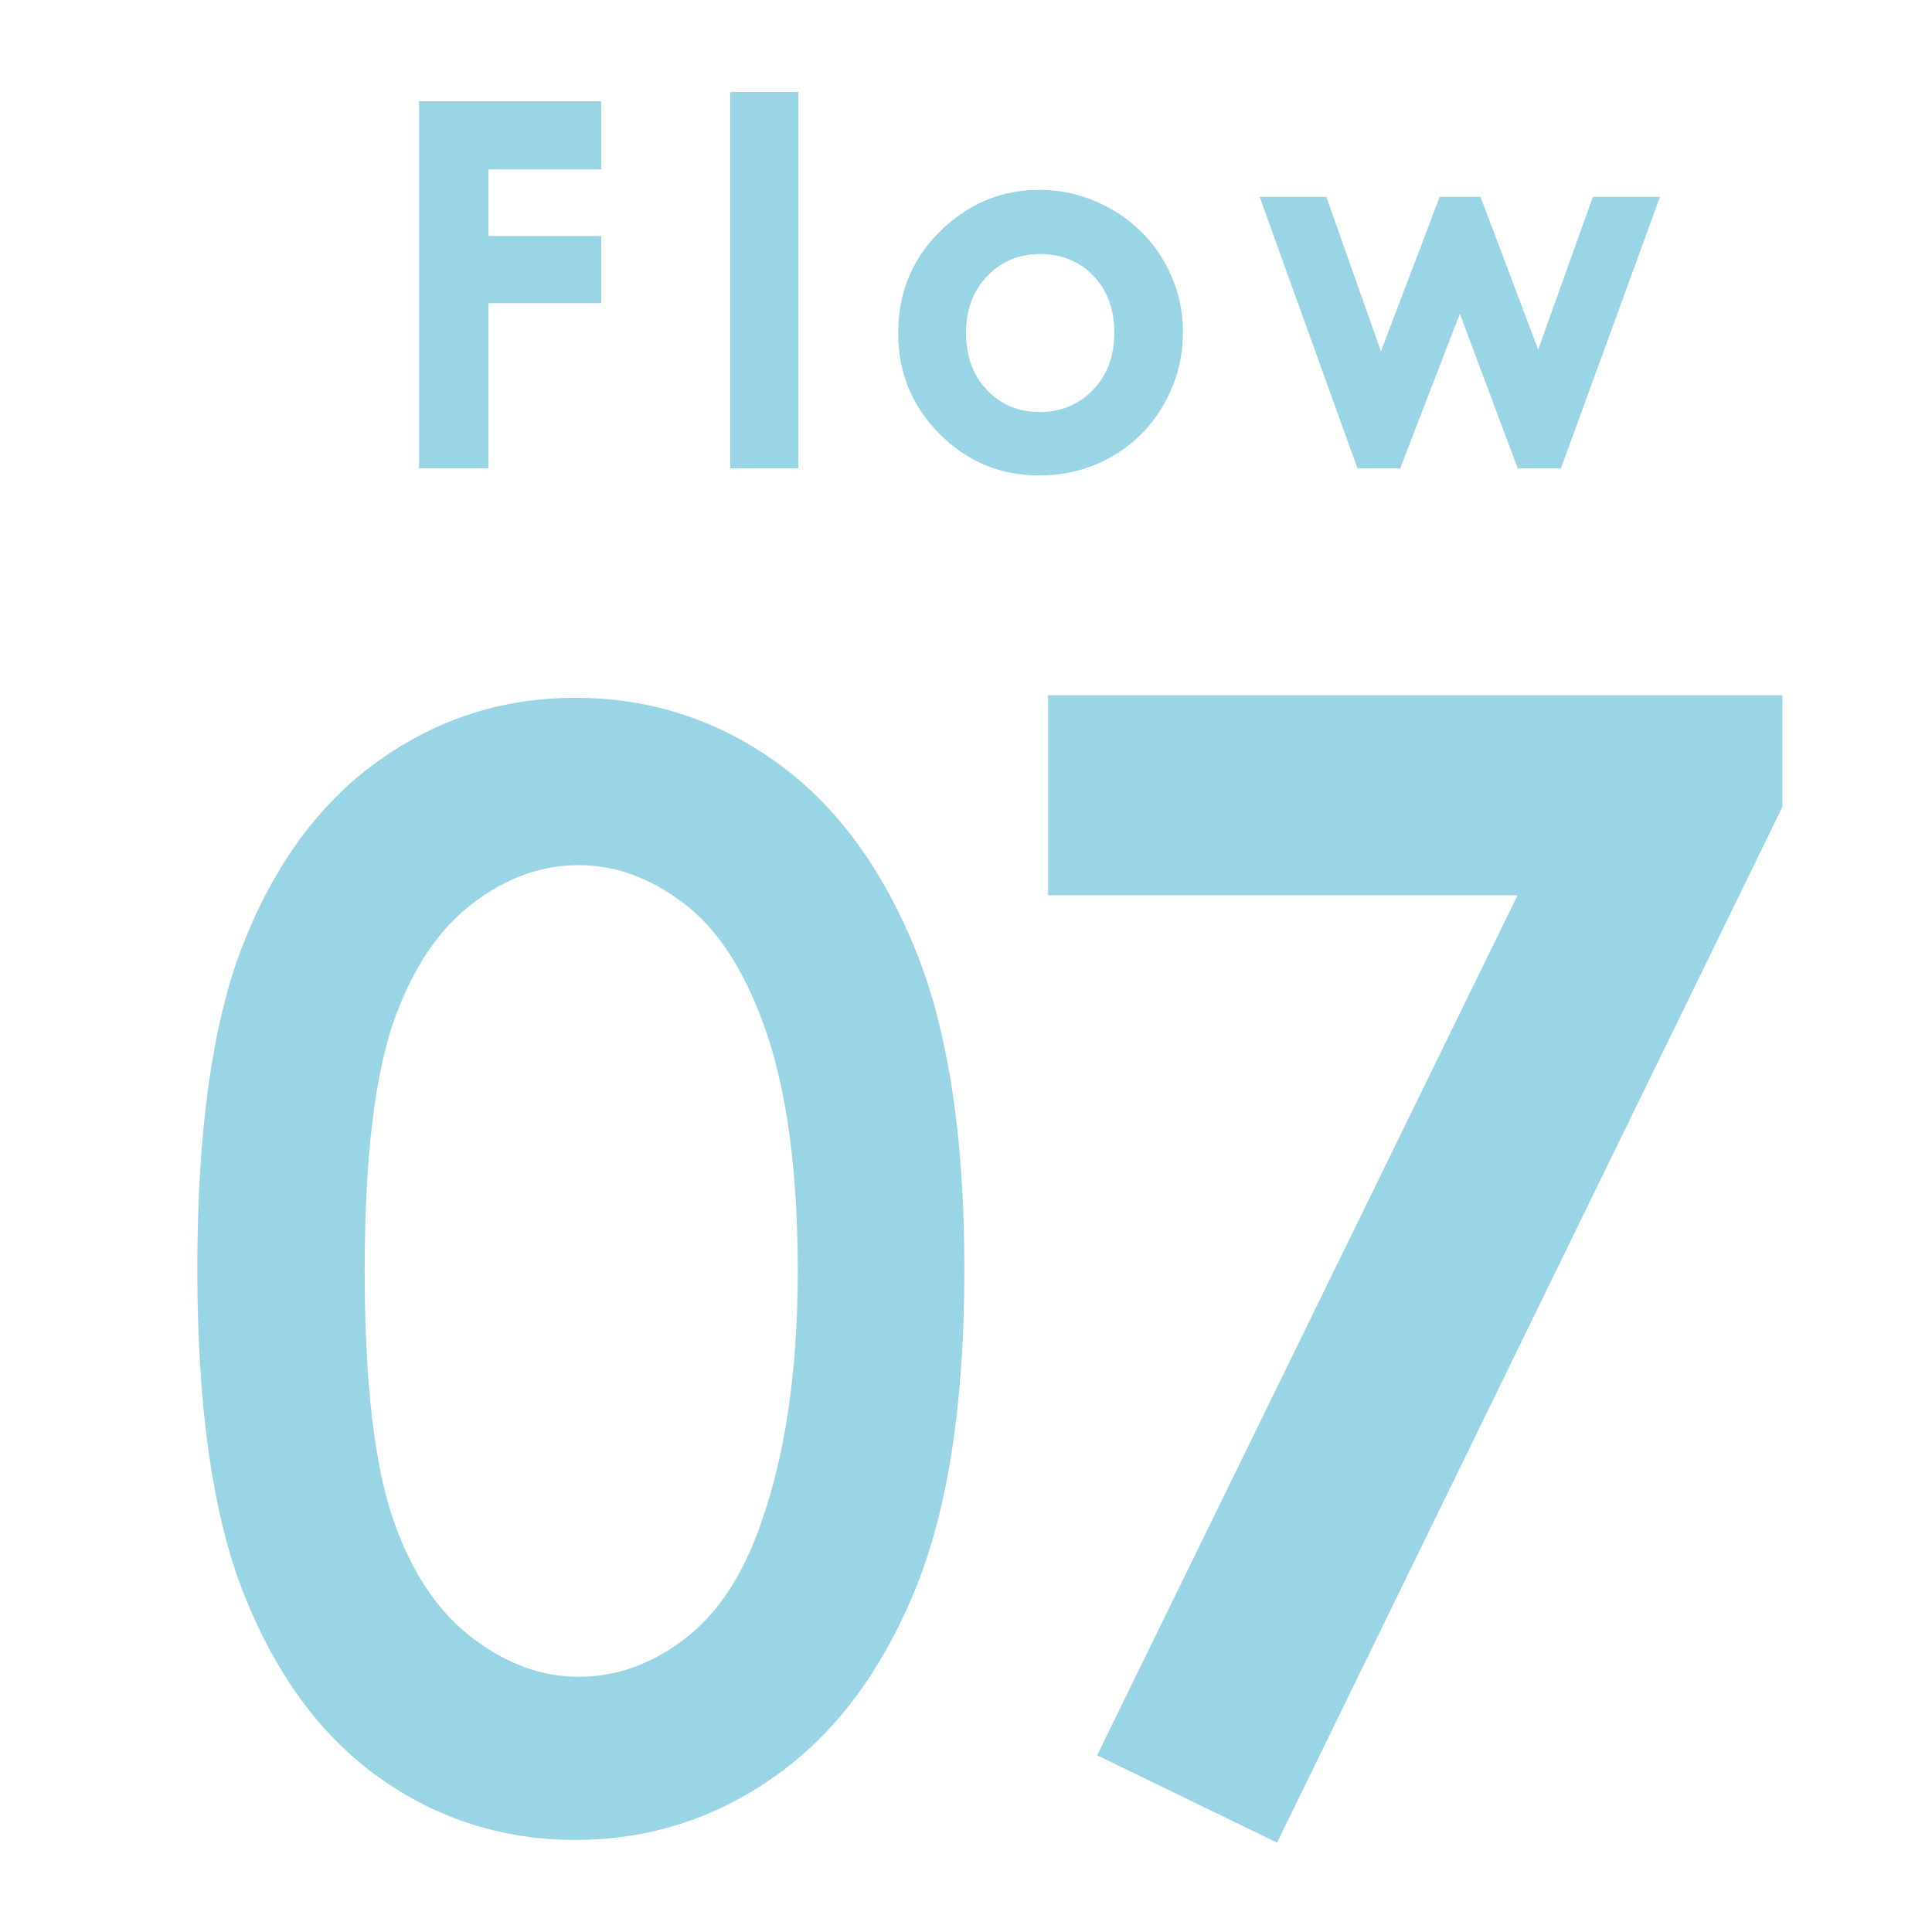 <?xml version="1.0" encoding="utf-8"?>
<!-- Generator: Adobe Illustrator 16.0.0, SVG Export Plug-In . SVG Version: 6.00 Build 0)  -->
<!DOCTYPE svg PUBLIC "-//W3C//DTD SVG 1.1//EN" "http://www.w3.org/Graphics/SVG/1.1/DTD/svg11.dtd">
<svg version="1.1" id="レイヤー_6" xmlns="http://www.w3.org/2000/svg" xmlns:xlink="http://www.w3.org/1999/xlink" x="0px"
	 y="0px" width="136.063px" height="136.063px" viewBox="0 0 136.063 136.063" enable-background="new 0 0 136.063 136.063"
	 xml:space="preserve">
<g>
	<path fill="#99D5E4" d="M29.512,7.131h12.833v4.799h-7.946v4.693h7.946v4.729h-7.946v11.637h-4.887V7.131z"/>
	<path fill="#99D5E4" d="M51.426,6.48h4.799v26.508h-4.799V6.48z"/>
	<path fill="#99D5E4" d="M73.167,13.371c1.805,0,3.501,0.45,5.089,1.354s2.827,2.127,3.718,3.674
		c0.892,1.547,1.336,3.218,1.336,5.011c0,1.805-0.448,3.491-1.345,5.063c-0.897,1.571-2.118,2.798-3.665,3.683
		c-1.547,0.886-3.252,1.327-5.115,1.327c-2.742,0-5.083-0.976-7.021-2.927c-1.939-1.951-2.909-4.321-2.909-7.11
		c0-2.987,1.096-5.479,3.287-7.471C68.462,14.238,70.671,13.371,73.167,13.371z M73.247,17.889c-1.491,0-2.732,0.52-3.725,1.556
		c-0.991,1.037-1.487,2.364-1.487,3.981c0,1.664,0.489,3.012,1.471,4.043c0.979,1.031,2.221,1.547,3.724,1.547
		c1.502,0,2.753-0.521,3.75-1.563c0.998-1.043,1.497-2.386,1.497-4.025s-0.49-2.974-1.471-3.999
		C76.026,18.401,74.773,17.889,73.247,17.889z"/>
	<path fill="#99D5E4" d="M88.711,13.863h4.697l3.846,10.882l4.138-10.882h2.873l4.063,10.759l3.851-10.759h4.729l-6.979,19.125
		h-3.041l-4.078-10.897l-4.201,10.897h-3.006L88.711,13.863z"/>
</g>
<path fill="#99D5E4" stroke="#99D5E4" stroke-width="5" stroke-miterlimit="10" d="M16.396,89.387
	c0-9.473,1.018-16.797,3.053-21.973c2.033-5.177,4.906-9.099,8.617-11.769c3.711-2.669,7.861-4.004,12.451-4.004
	c4.654,0,8.87,1.343,12.646,4.028c3.774,2.686,6.763,6.714,8.96,12.085c2.196,5.371,3.296,12.582,3.296,21.631
	c0,9.018-1.083,16.195-3.247,21.533c-2.165,5.339-5.151,9.367-8.96,12.085c-3.81,2.718-8.041,4.077-12.695,4.077
	c-4.59,0-8.725-1.318-12.401-3.955c-3.68-2.638-6.553-6.567-8.618-11.792C17.429,106.11,16.396,98.795,16.396,89.387z
	 M23.183,89.509c0,8.112,0.725,14.245,2.173,18.397c1.448,4.153,3.589,7.307,6.421,9.456s5.826,3.226,8.984,3.226
	c3.189,0,6.168-1.051,8.936-3.152c2.768-2.101,4.866-5.252,6.3-9.455c1.79-5.114,2.686-11.271,2.686-18.472
	c0-7.231-0.798-13.153-2.393-17.763c-1.597-4.609-3.802-7.98-6.616-10.115c-2.816-2.134-5.786-3.201-8.911-3.201
	c-3.19,0-6.186,1.067-8.984,3.201c-2.8,2.135-4.932,5.277-6.396,9.431C23.918,75.216,23.183,81.364,23.183,89.509z"/>
<g>
	<path fill="#99D5E4" d="M73.811,48.958h51.712v7.877L89.94,129.768l-12.674-6.149l29.609-60.567H73.811V48.958z"/>
</g>
</svg>
